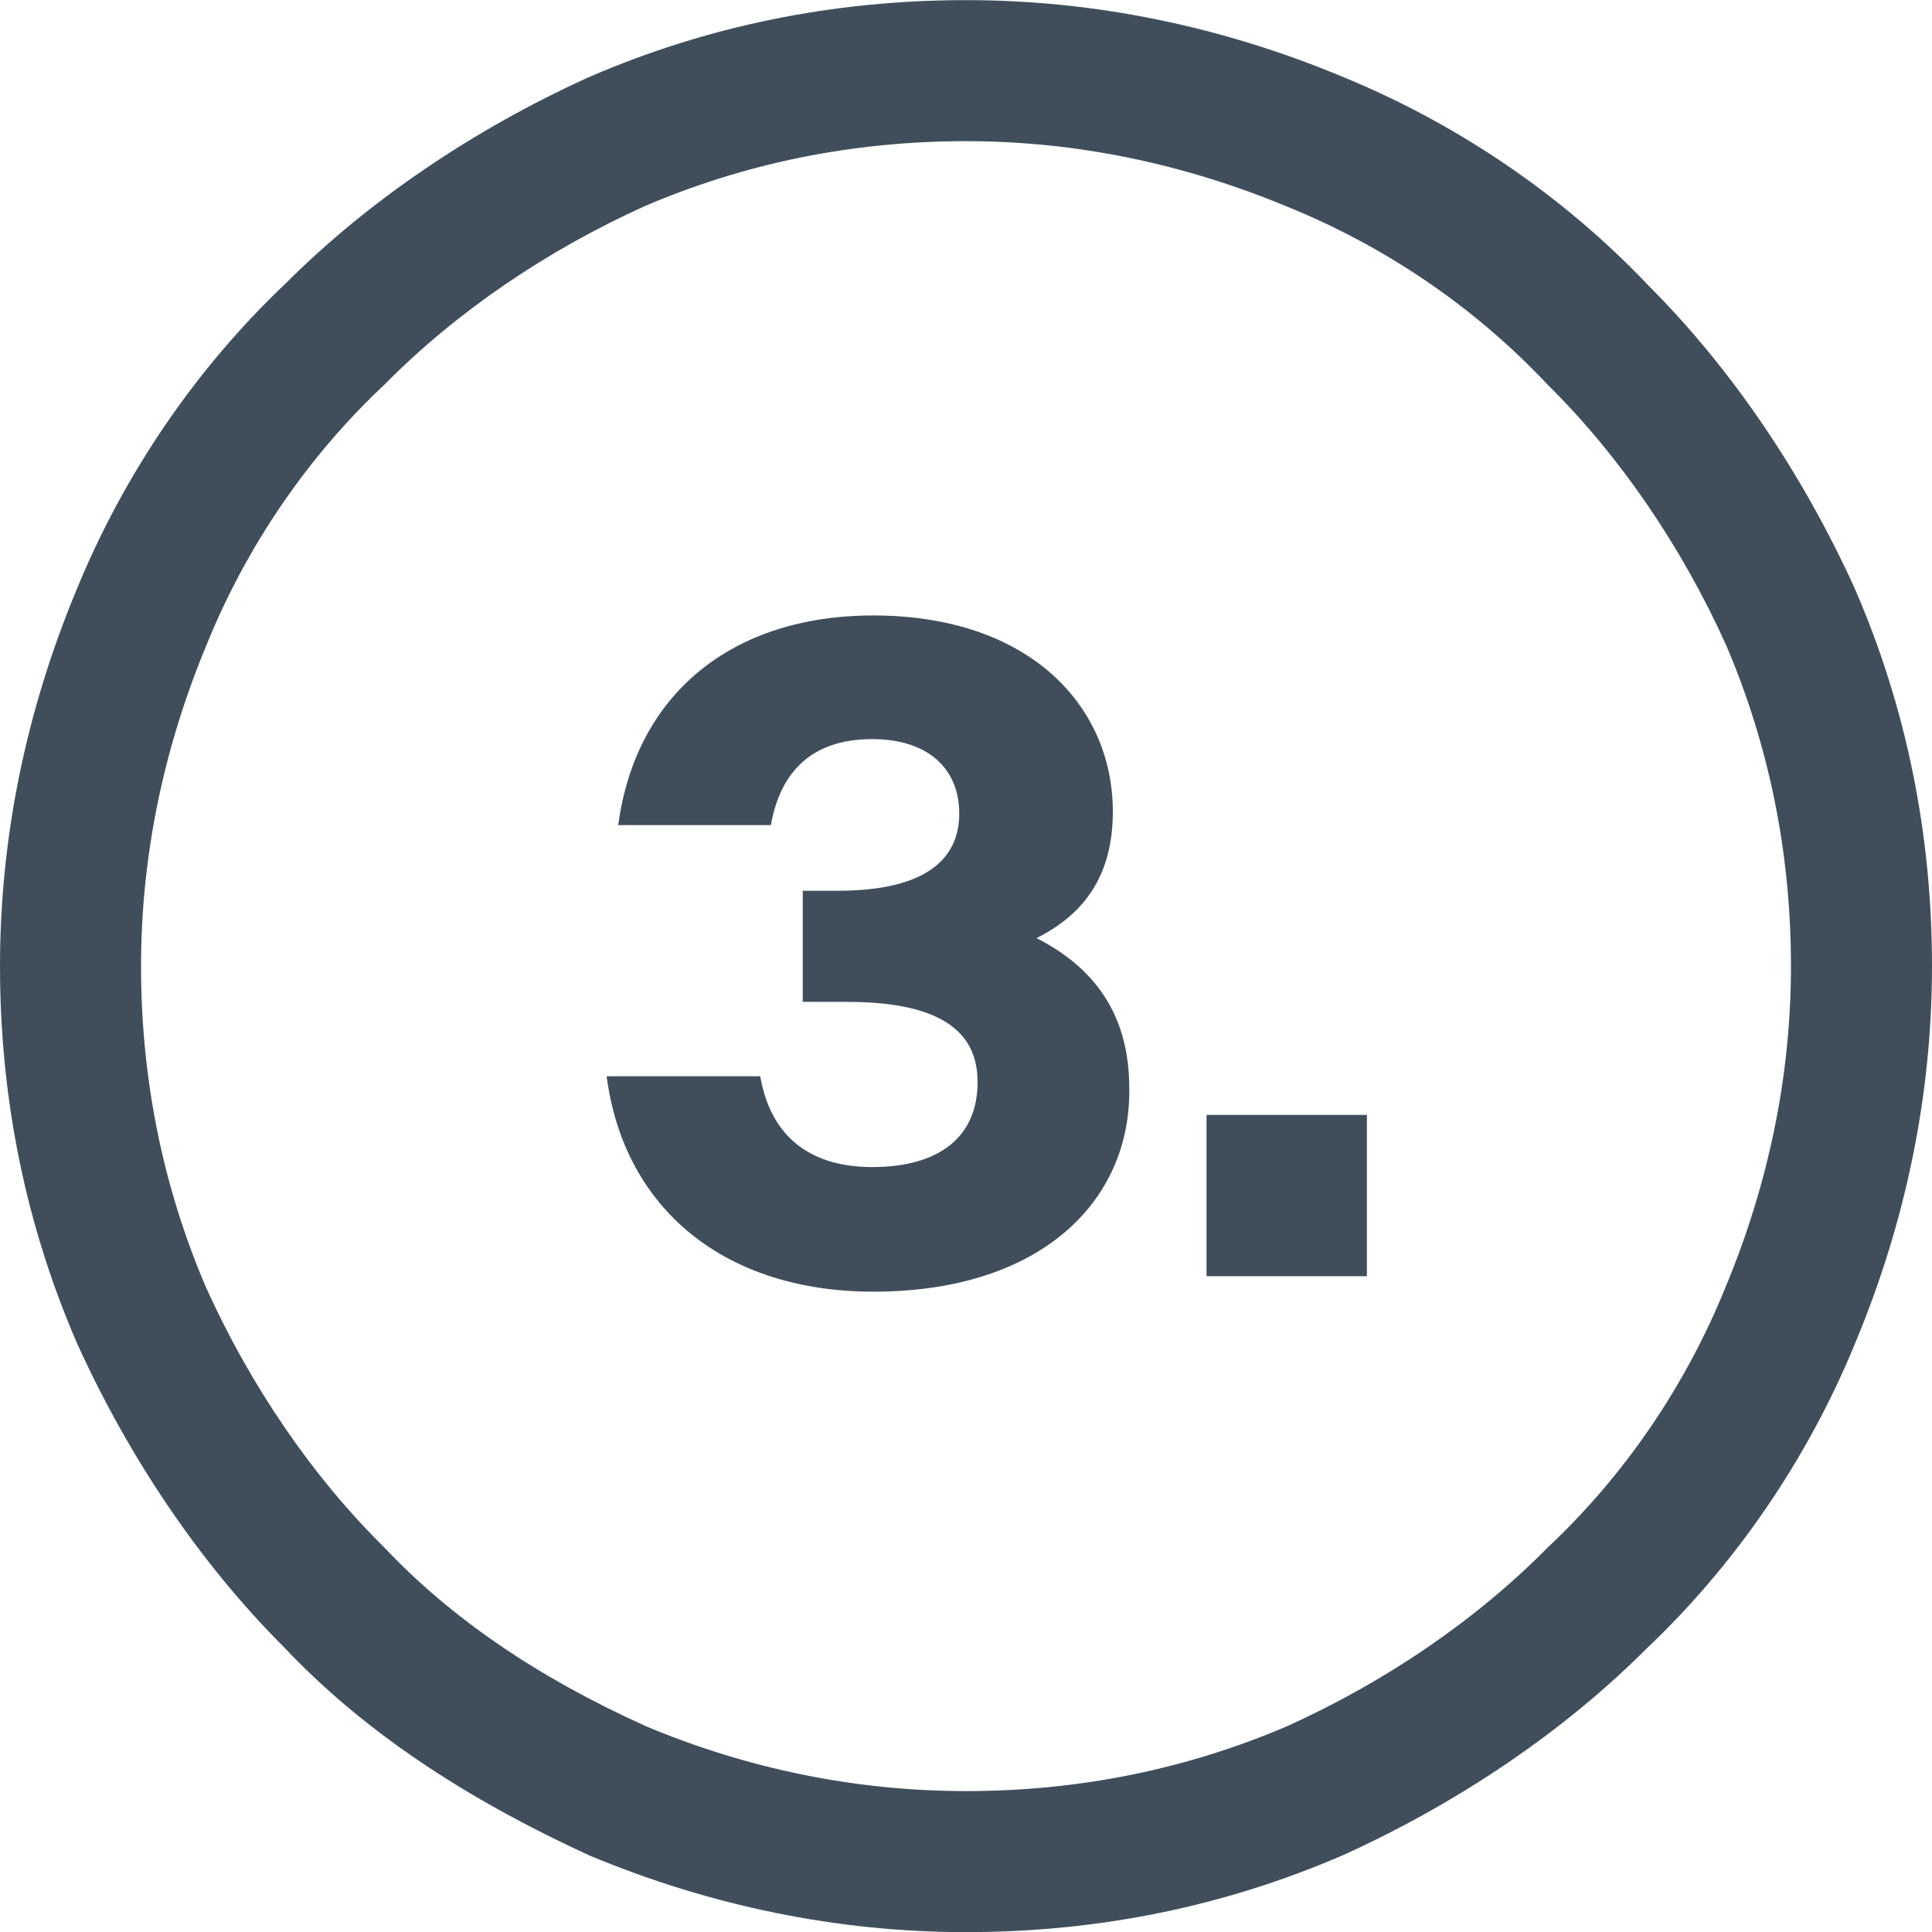 <svg xmlns="http://www.w3.org/2000/svg" xmlns:xlink="http://www.w3.org/1999/xlink" id="Ebene_1" x="0px" y="0px" viewBox="0 0 200 200" style="enable-background:new 0 0 200 200;" xml:space="preserve"><style type="text/css">.st0{fill:#404E5C;}	.st1{enable-background:new    ;}</style><g id="Gruppe_9725_00000142162443342609929200000014890623613932596105_" transform="translate(-270 -4128.287)"> <path class="st0" d="M370,4328.3c-13.3,0-26.4-2.7-38.9-7.9c-13.3-6.1-23.7-13.1-31.8-21.7c-8.5-8.5-15.9-19.4-21.3-31.3  c-5.3-12.2-8-25.3-8-39.1c0-13.3,2.7-26.4,7.9-38.9c4.9-12,12.4-23,21.7-31.8c8.5-8.5,19.4-15.9,31.3-21.3c12.2-5.3,25.3-8,39.1-8  c13.3,0,26.4,2.7,38.9,7.9c12,4.9,23,12.4,31.8,21.7c8.5,8.5,15.9,19.4,21.3,31.3c5.3,12.2,8,25.3,8,39.1c0,13.3-2.7,26.4-7.9,38.9  c-4.9,12-12.4,23-21.7,31.8c-8.5,8.5-19.4,15.9-31.3,21.3C396.9,4325.6,383.8,4328.3,370,4328.3z M370,4142.9  c-11.8,0-22.9,2.3-33.2,6.7c-10.2,4.6-19.6,11-27,18.5c-8,7.5-14.3,16.8-18.4,26.9c-4.5,10.8-6.8,22-6.8,33.3  c0,11.8,2.3,22.9,6.7,33.2c4.6,10.2,11,19.6,18.5,27c6.9,7.3,15.8,13.4,27.1,18.5c10.5,4.4,21.7,6.7,33.1,6.7  c11.8,0,22.9-2.3,33.2-6.7c10.2-4.6,19.6-11,27-18.5c8-7.5,14.3-16.8,18.4-26.9c4.5-10.8,6.8-22,6.8-33.3c0-11.8-2.3-22.9-6.7-33.2  c-4.6-10.2-11-19.6-18.5-27c-7.5-8-16.8-14.3-26.9-18.4C392.5,4145.2,381.3,4142.9,370,4142.9z"></path> <g class="st1"> <path class="st0" d="M360.4,4262c-15.3,0-25.8-8.5-27.6-22.3h15.9c1,5.8,4.7,9.4,11.6,9.4s10.9-3.1,10.9-8.8   c0-4.5-2.8-8.3-13.5-8.3h-4.6v-11.5h3.6c10.7,0,12.6-4.5,12.6-8c0-4.7-3.3-7.7-9-7.7c-6.2,0-9.5,3.3-10.5,8.9h-15.8   c1.8-13.5,11.7-21.7,26.4-21.7c16.2,0,24.8,9.4,24.8,20.3c0,6.1-2.5,10.4-7.9,13.1c6.7,3.4,9.6,8.7,9.6,15.5   C387.1,4252.5,377.9,4262,360.4,4262z"></path> <path class="st0" d="M394.9,4243.7h16.6v16.7h-16.6V4243.7z"></path> </g></g></svg>